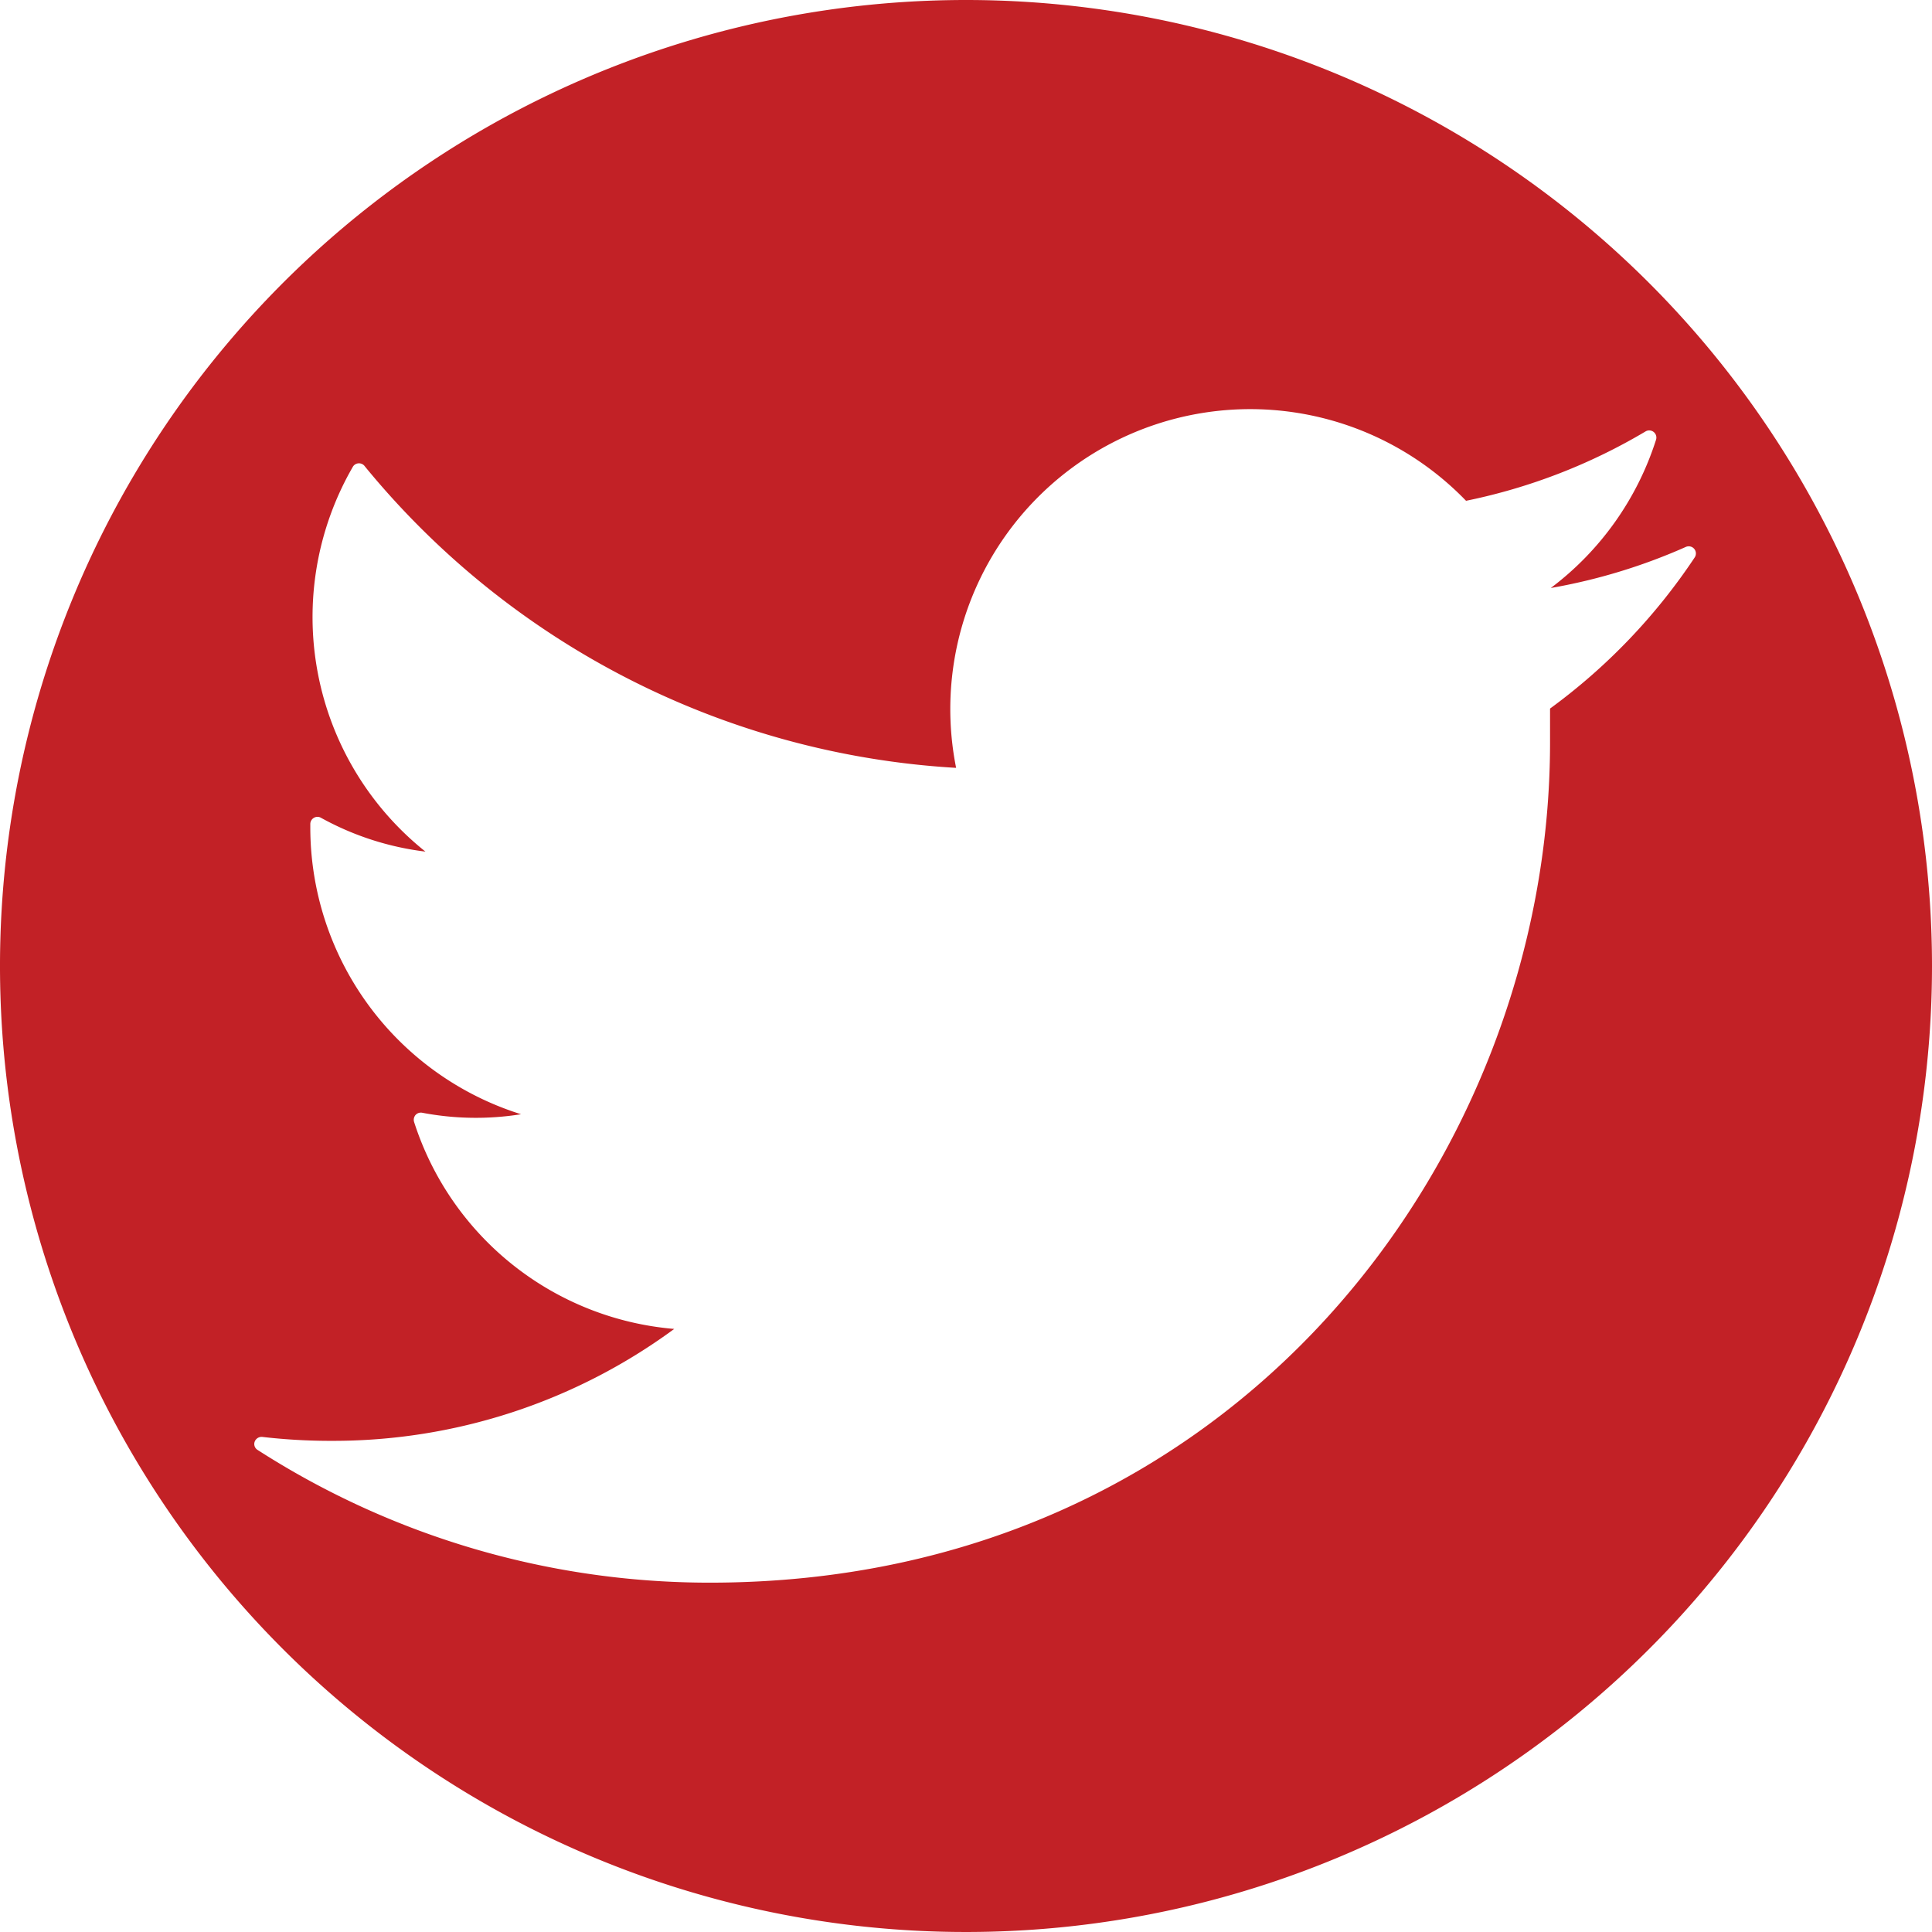 <?xml version="1.0"?>
<svg xmlns="http://www.w3.org/2000/svg" viewBox="0 0 78.2 78.2" width="78.2" height="78.2" x="0" y="0"><defs><style>.cls-1{fill:#c22126;}</style></defs><title>twitter</title><g id="Layer_2" data-name="Layer 2"><g id="Layer_1-2" data-name="Layer 1"><path class="cls-1" d="M39.1,0A39.1,39.1,0,1,0,78.2,39.1,39.1,39.1,0,0,0,39.1,0ZM62.74,28.67c0,.46,0,.93,0,1.39,0,16.7-12.71,34-34,34a33.83,33.83,0,0,1-18.31-5.37.28.28,0,0,1-.12-.34.3.3,0,0,1,.3-.19,23.85,23.85,0,0,0,2.79.16,23.3,23.3,0,0,0,13.89-4.53,12.12,12.12,0,0,1-10.53-8.38.3.3,0,0,1,.06-.28.29.29,0,0,1,.27-.09,11.6,11.6,0,0,0,4,.06,12.17,12.17,0,0,1-8.53-11.59v-.16a.29.29,0,0,1,.15-.25.28.28,0,0,1,.28,0,11.64,11.64,0,0,0,4.23,1.37,12.15,12.15,0,0,1-2.93-15.59.29.29,0,0,1,.48,0A33.44,33.44,0,0,0,38.7,31.08,12.14,12.14,0,0,1,59.34,20.27a23.35,23.35,0,0,0,7.27-2.81.29.29,0,0,1,.42.34,12.11,12.11,0,0,1-4.26,6,23.32,23.32,0,0,0,5.46-1.66.29.29,0,0,1,.36.43,24.06,24.06,0,0,1-5.85,6.11Zm0,0"/></g></g></svg>

